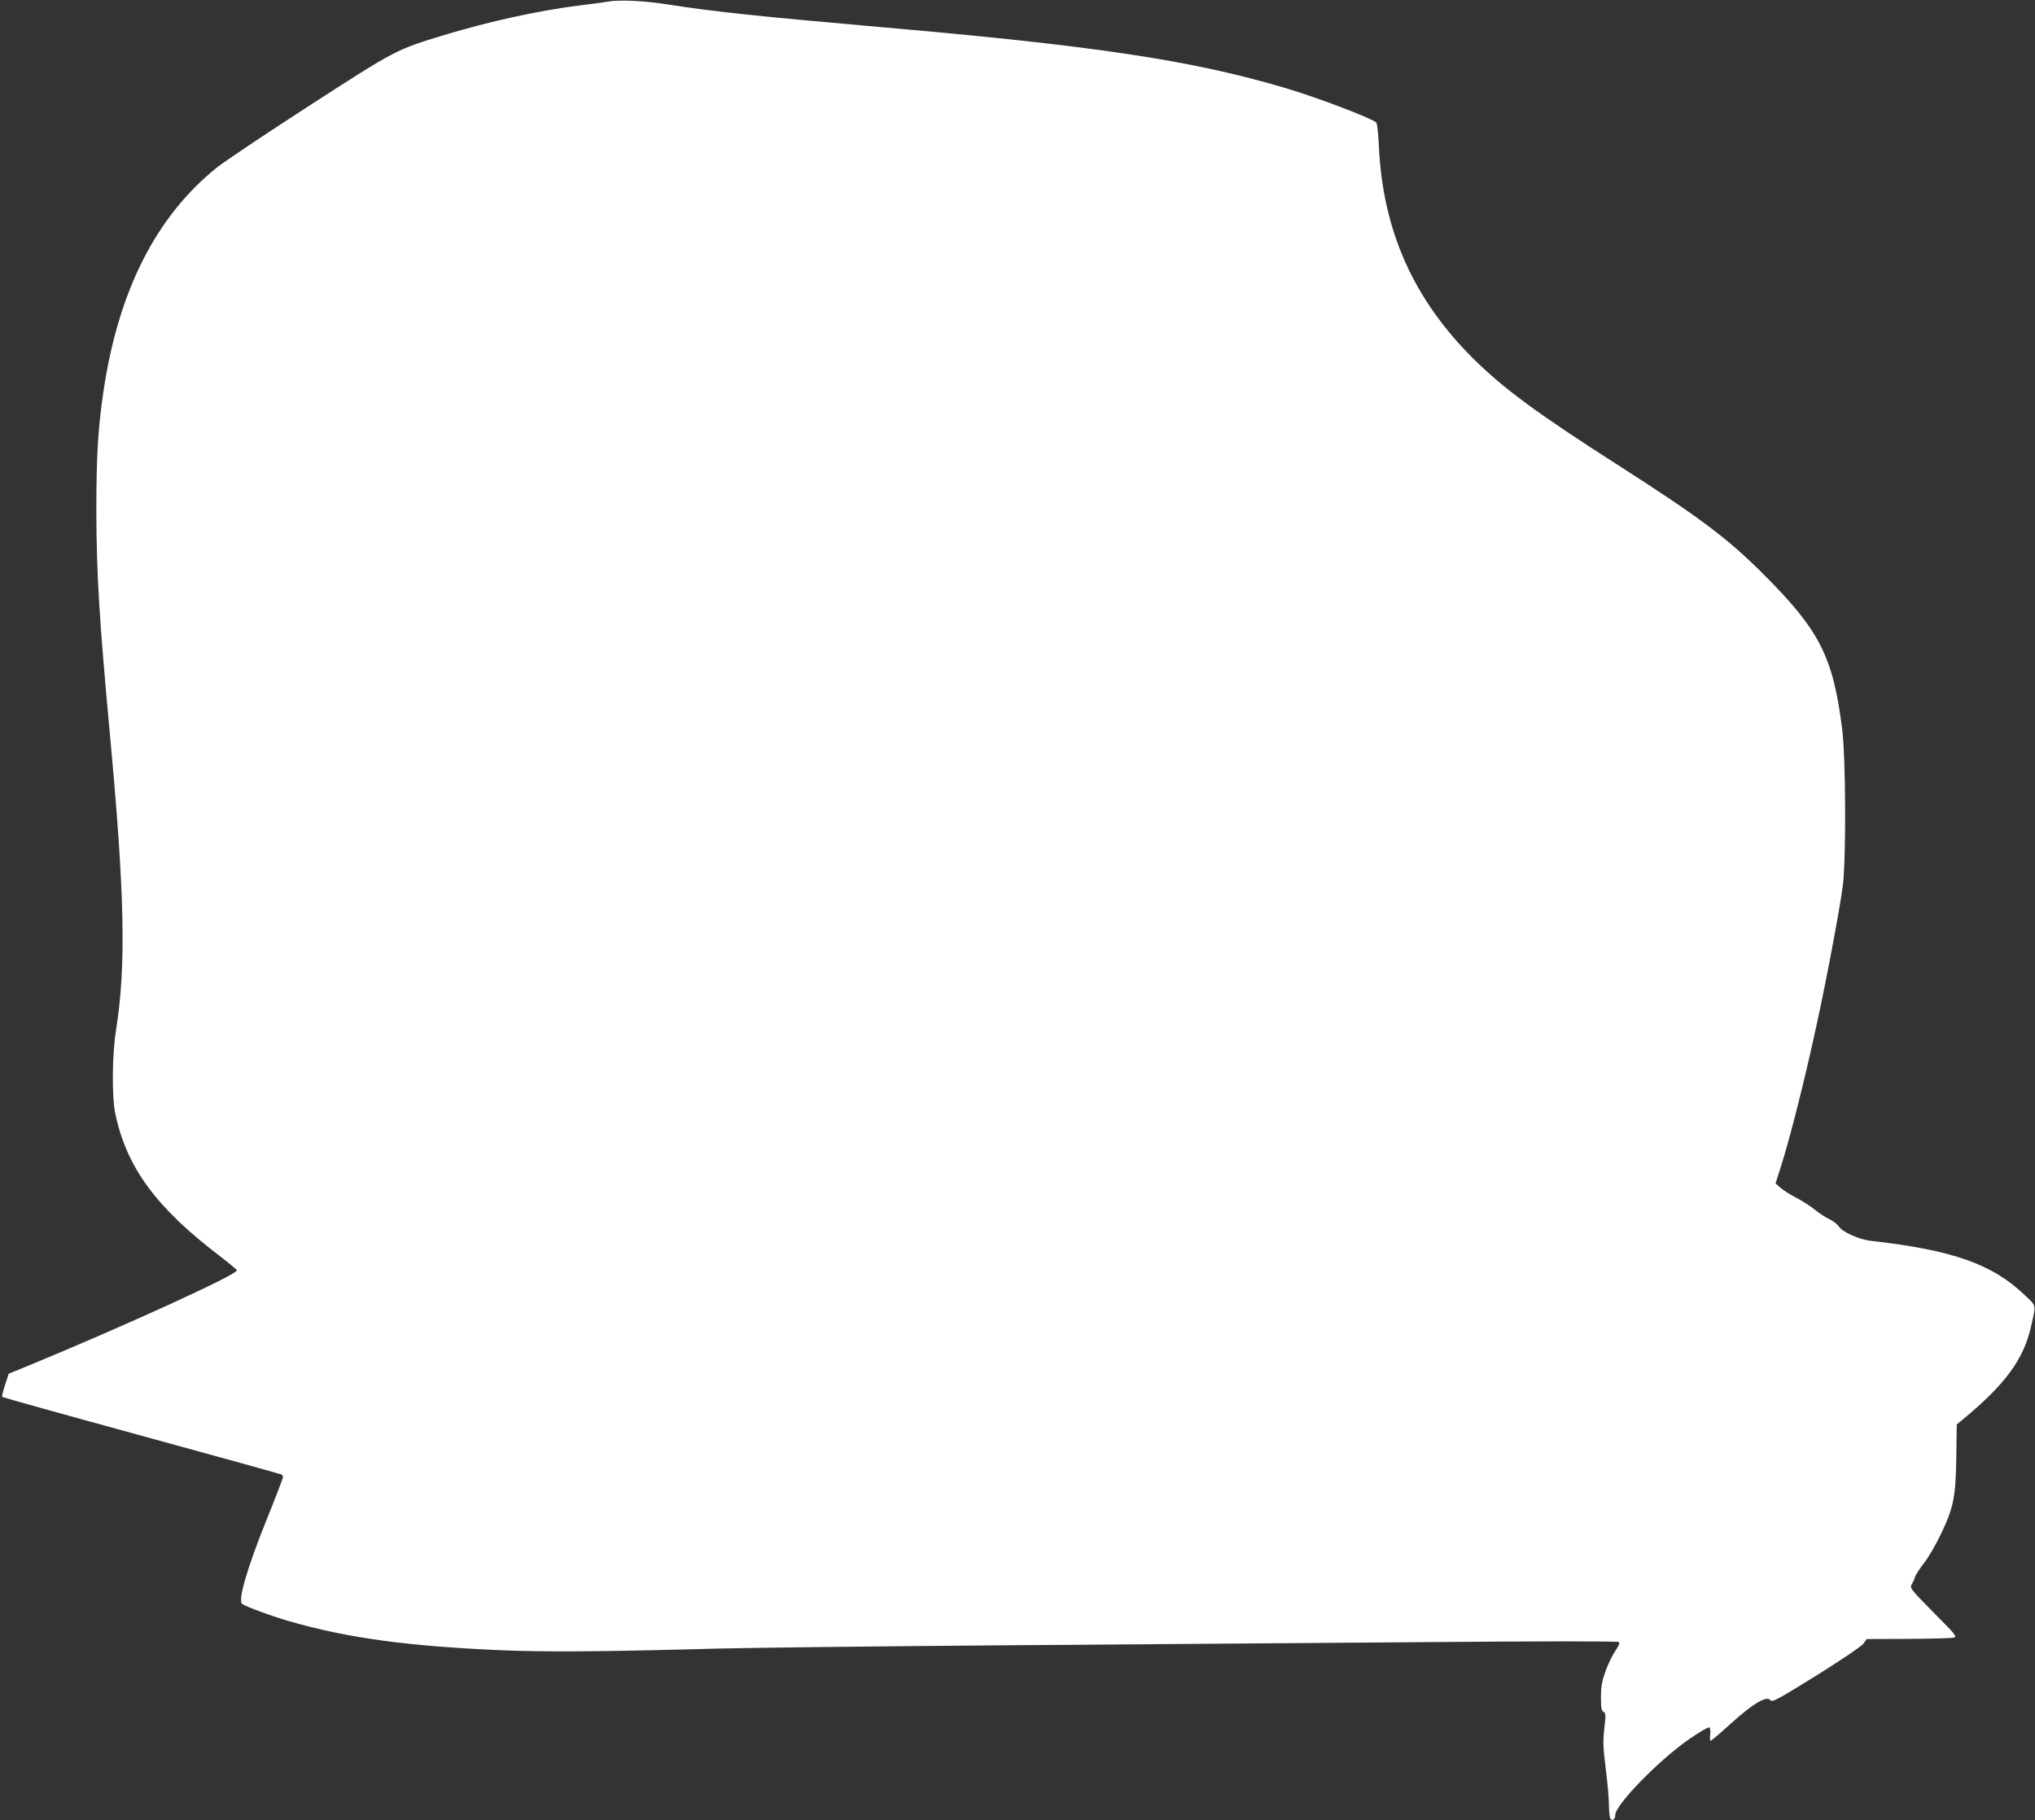<?xml version="1.0" standalone="no"?>
<!DOCTYPE svg PUBLIC "-//W3C//DTD SVG 20010904//EN"
 "http://www.w3.org/TR/2001/REC-SVG-20010904/DTD/svg10.dtd">
<svg version="1.0" xmlns="http://www.w3.org/2000/svg"
 width="1280pt" height="1145pt" viewBox="0 0 1280 1145"
 preserveAspectRatio="xMidYMid meet">
<rect x="0" y="0" width="1280" height="1145" fill="#333333" stroke="none"/>
<g transform="translate(0,1145) scale(0.1,-0.1)"
fill="#ffffff" stroke="none">
<path d="M3825 11440 c-27 -5 -111 -16 -185 -25 -249 -31 -560 -99 -845 -185
-305 -93 -300 -90 -850 -445 -275 -178 -537 -353 -581 -389 -382 -307 -619
-774 -713 -1406 -35 -236 -45 -412 -45 -755 1 -393 18 -676 84 -1390 95 -1019
104 -1471 40 -1873 -25 -153 -27 -421 -5 -527 72 -341 259 -594 668 -904 53
-41 97 -78 97 -82 0 -28 -725 -358 -1320 -603 l-115 -47 -23 -70 c-13 -39 -21
-73 -18 -76 3 -3 397 -113 876 -244 479 -131 875 -241 880 -244 6 -3 10 -11
10 -17 0 -6 -47 -129 -105 -272 -124 -310 -179 -502 -152 -525 20 -16 188 -78
300 -110 369 -106 750 -157 1342 -182 280 -11 619 -9 1350 11 193 5 969 14
1725 20 756 6 1951 15 2654 20 797 7 1283 7 1289 1 6 -6 -2 -26 -21 -53 -17
-24 -45 -80 -62 -126 -24 -68 -30 -99 -30 -167 0 -67 3 -86 16 -93 15 -8 15
-20 5 -105 -9 -83 -8 -117 9 -252 11 -86 20 -188 20 -228 0 -40 4 -78 9 -86
12 -19 31 -5 31 23 0 63 274 344 463 475 65 45 122 79 128 75 7 -4 9 -23 6
-45 -3 -22 -1 -39 3 -39 4 0 63 50 130 111 137 124 224 175 246 144 11 -14 45
4 288 155 163 102 284 184 297 201 l20 29 262 1 c144 1 273 4 286 8 22 6 12
18 -128 159 -143 145 -150 154 -137 175 8 12 17 33 21 47 4 14 30 53 56 87 27
33 76 117 108 185 79 164 93 234 96 490 l3 198 33 27 c273 225 389 384 435
593 31 137 34 122 -37 190 -205 198 -456 287 -974 345 -73 9 -176 55 -199 90
-10 15 -36 35 -59 46 -23 10 -64 37 -92 60 -27 22 -79 55 -115 74 -36 18 -80
46 -99 62 l-33 29 31 97 c60 186 157 572 232 922 64 294 144 725 161 860 20
171 18 800 -5 979 -57 454 -141 620 -492 971 -225 226 -398 356 -900 678 -529
338 -736 491 -931 684 -376 375 -567 806 -591 1336 -4 83 -11 141 -17 147 -38
30 -363 154 -567 215 -588 175 -1196 267 -2554 385 -744 65 -1048 97 -1328
141 -150 24 -309 32 -382 19z"/>
</g>
</svg>
